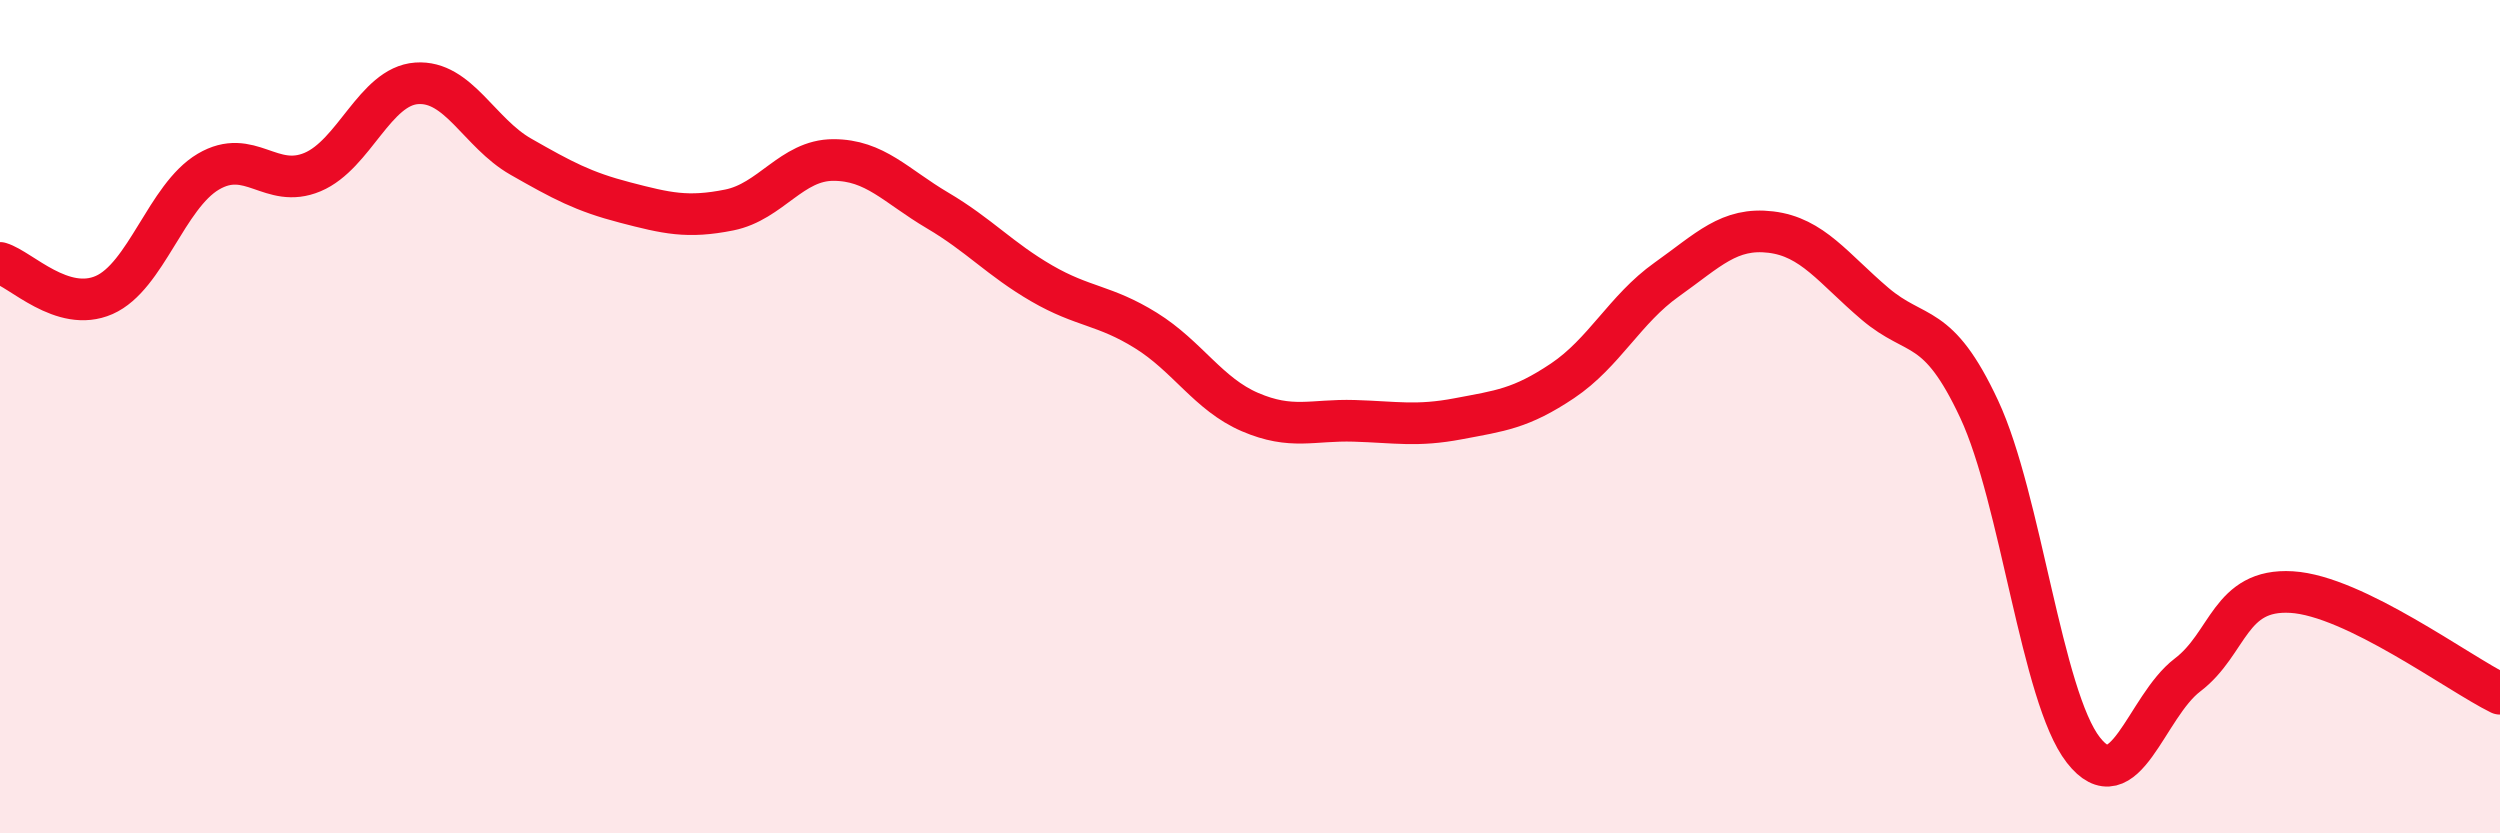
    <svg width="60" height="20" viewBox="0 0 60 20" xmlns="http://www.w3.org/2000/svg">
      <path
        d="M 0,6.31 C 0.5,6.46 1.5,7.52 2.5,7.08 C 3.5,6.64 4,4.71 5,4.12 C 6,3.53 6.5,4.55 7.5,4.13 C 8.5,3.71 9,2.07 10,2 C 11,1.93 11.5,3.19 12.5,3.76 C 13.5,4.33 14,4.6 15,4.86 C 16,5.12 16.5,5.24 17.5,5.04 C 18.5,4.84 19,3.84 20,3.84 C 21,3.84 21.5,4.46 22.5,5.05 C 23.5,5.64 24,6.22 25,6.8 C 26,7.38 26.5,7.31 27.5,7.93 C 28.5,8.55 29,9.46 30,9.89 C 31,10.32 31.5,10.07 32.5,10.1 C 33.5,10.13 34,10.24 35,10.05 C 36,9.86 36.5,9.81 37.5,9.14 C 38.5,8.47 39,7.42 40,6.71 C 41,6 41.5,5.45 42.5,5.57 C 43.5,5.69 44,6.44 45,7.29 C 46,8.14 46.5,7.68 47.5,9.82 C 48.5,11.96 49,16.72 50,18 C 51,19.28 51.5,16.96 52.5,16.2 C 53.5,15.44 53.5,14.12 55,14.21 C 56.5,14.3 59,16.16 60,16.65L60 20L0 20Z"
        fill="#EB0A25"
        opacity="0.1"
        stroke-linecap="round"
        stroke-linejoin="round"
      />
      <path
        d="M 0,6.31 C 0.5,6.46 1.5,7.52 2.5,7.08 C 3.5,6.64 4,4.71 5,4.12 C 6,3.53 6.5,4.55 7.5,4.13 C 8.5,3.71 9,2.07 10,2 C 11,1.93 11.5,3.19 12.5,3.76 C 13.5,4.33 14,4.6 15,4.86 C 16,5.12 16.5,5.24 17.5,5.04 C 18.5,4.84 19,3.84 20,3.84 C 21,3.84 21.5,4.46 22.5,5.05 C 23.5,5.64 24,6.22 25,6.8 C 26,7.38 26.5,7.31 27.5,7.93 C 28.5,8.55 29,9.46 30,9.89 C 31,10.32 31.5,10.07 32.5,10.1 C 33.5,10.13 34,10.24 35,10.05 C 36,9.86 36.5,9.81 37.5,9.14 C 38.5,8.47 39,7.42 40,6.71 C 41,6 41.5,5.45 42.5,5.57 C 43.5,5.69 44,6.44 45,7.29 C 46,8.14 46.5,7.68 47.5,9.82 C 48.5,11.96 49,16.72 50,18 C 51,19.28 51.5,16.96 52.5,16.2 C 53.5,15.44 53.5,14.12 55,14.21 C 56.5,14.3 59,16.16 60,16.65"
        stroke="#EB0A25"
        stroke-width="1"
        fill="none"
        stroke-linecap="round"
        stroke-linejoin="round"
      />
    </svg>
  